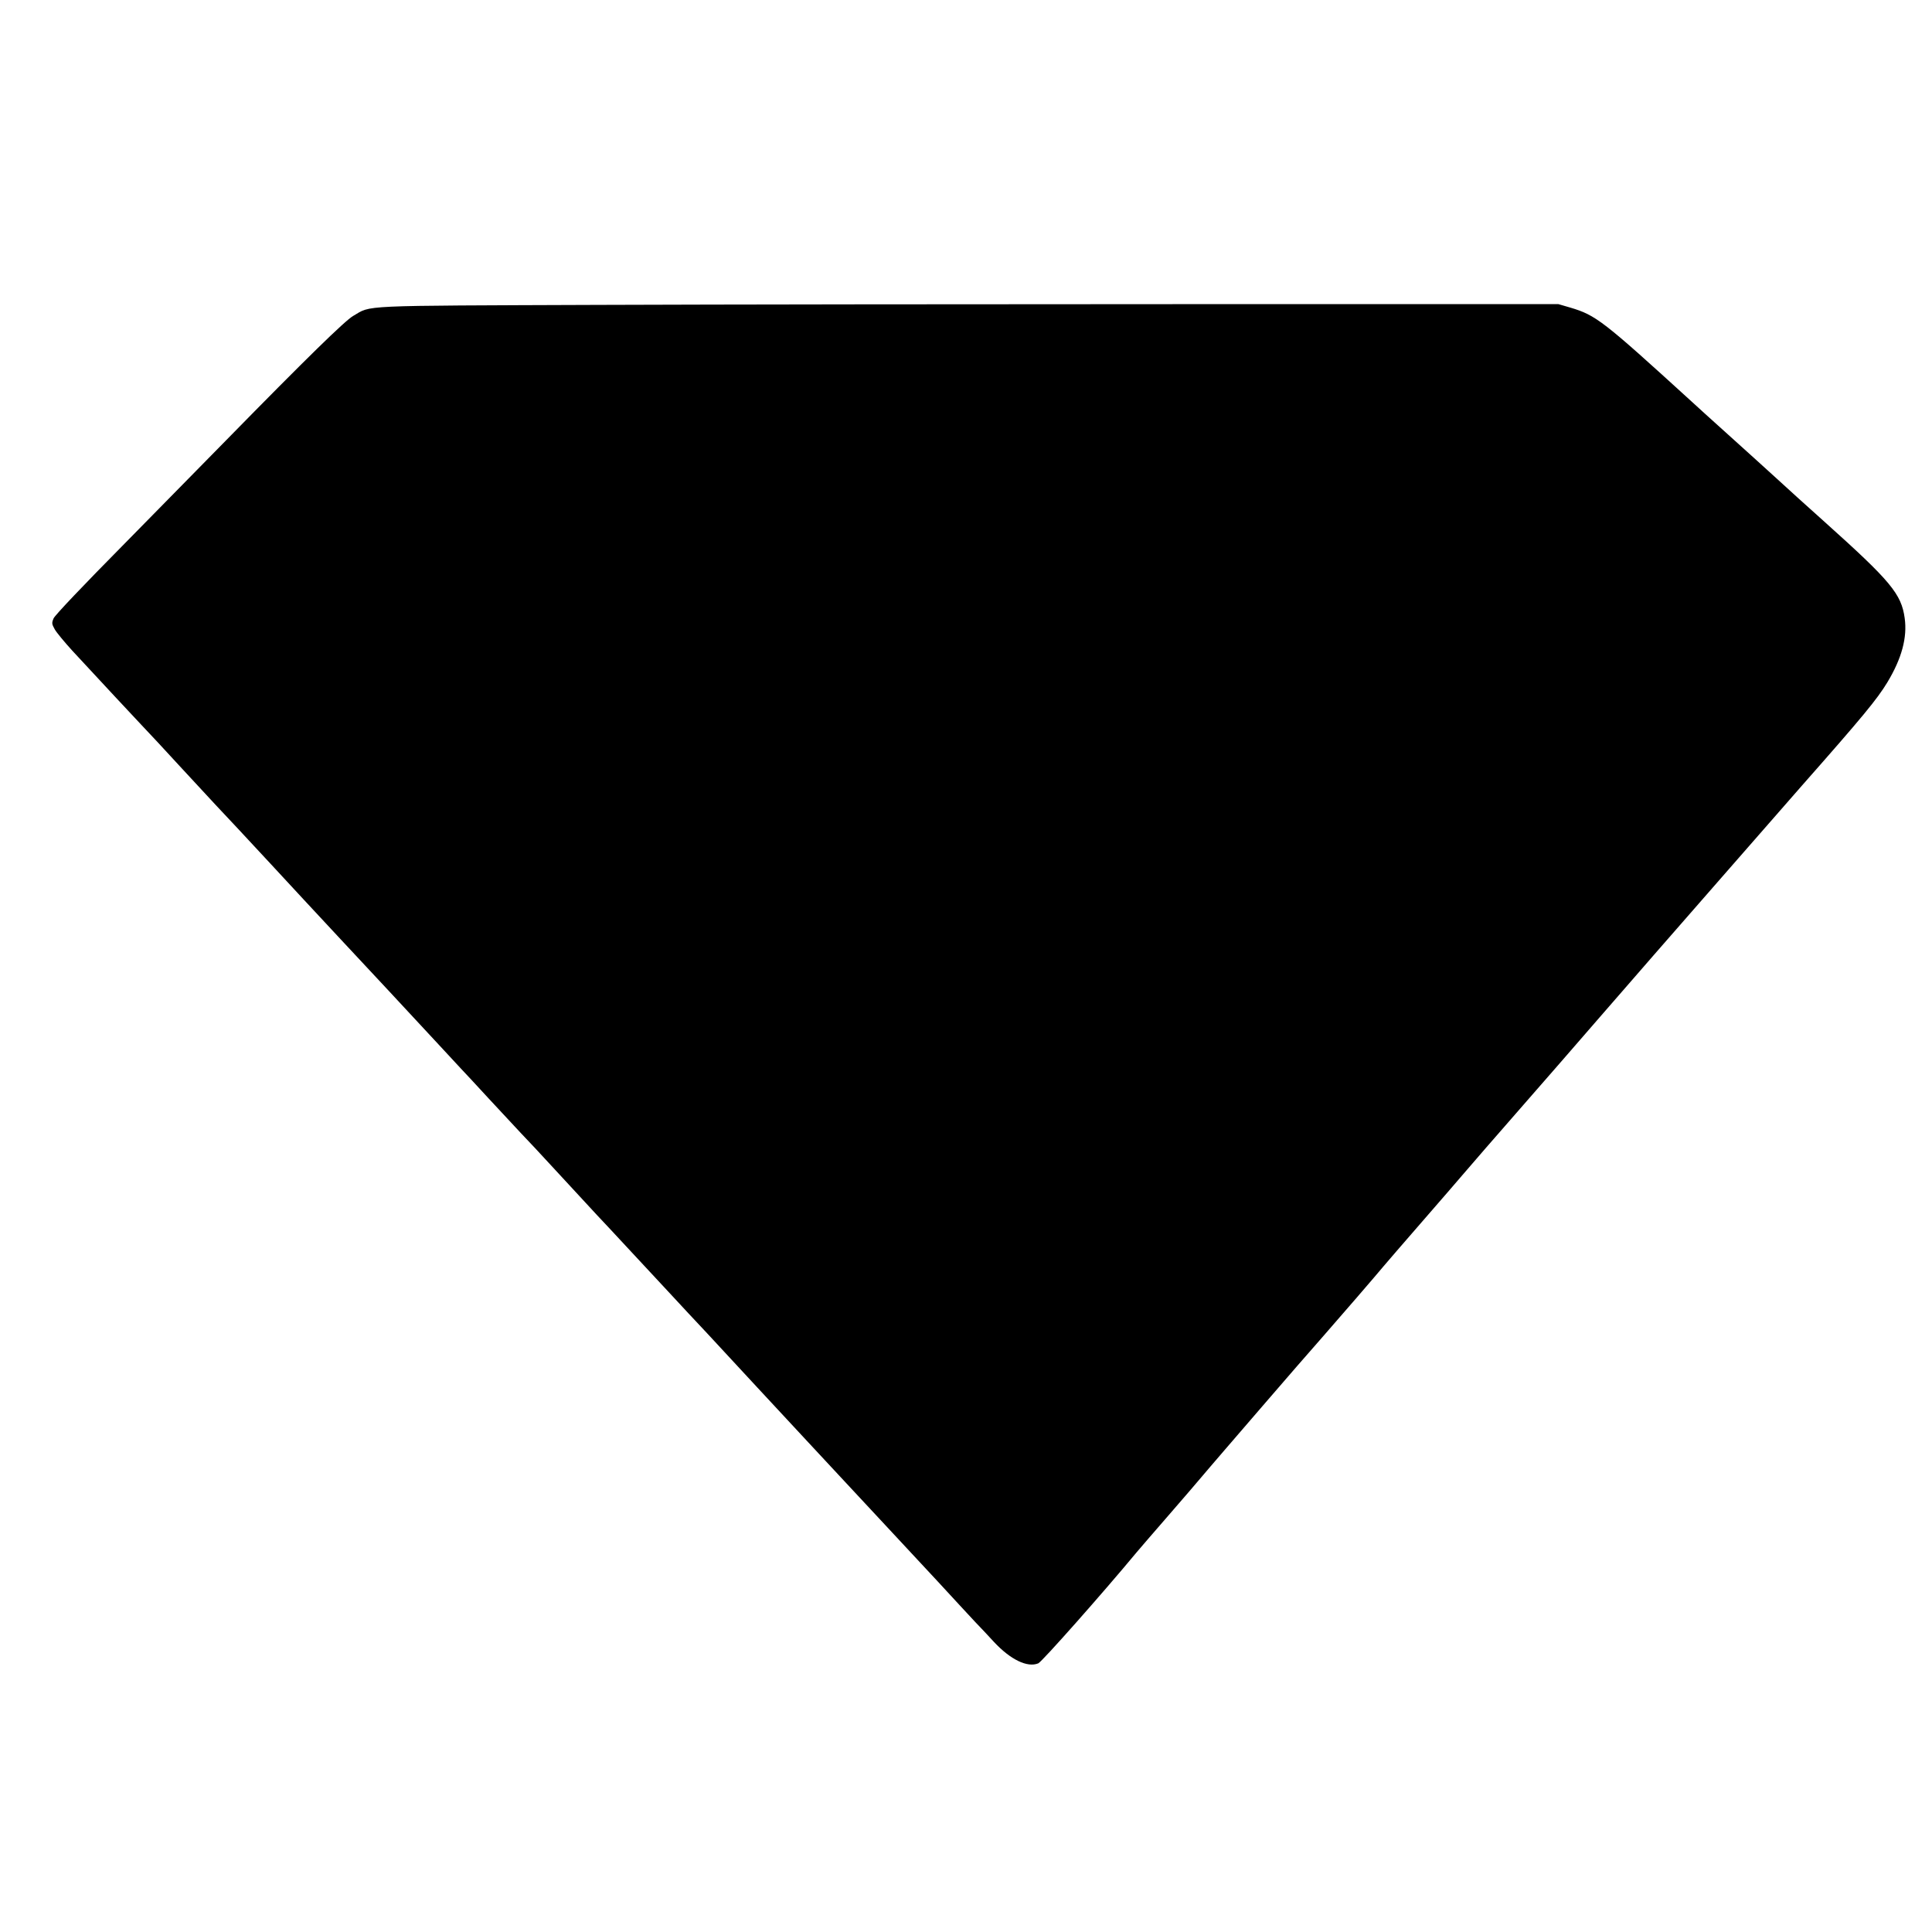 <?xml version="1.0" standalone="no"?>
<!DOCTYPE svg PUBLIC "-//W3C//DTD SVG 20010904//EN"
 "http://www.w3.org/TR/2001/REC-SVG-20010904/DTD/svg10.dtd">
<svg version="1.0" xmlns="http://www.w3.org/2000/svg"
 width="1280pt" height="1280pt" viewBox="0 0 1280 1280"
 preserveAspectRatio="xMidYMid meet">
<g transform="translate(0,1280) scale(0.1,-0.1)"
fill="#000000" stroke="none">
<path d="M3960 10780 c-1607 -6 -1496 -1 -1620 -73 -54 -31 -308 -279 -840
-822 -119 -121 -422 -429 -673 -685 -275 -278 -464 -477 -472 -497 -13 -31
-12 -37 8 -73 12 -21 65 -85 117 -142 221 -238 397 -428 459 -493 37 -38 150
-160 251 -270 238 -257 278 -301 376 -404 44 -48 145 -156 224 -241 211 -228
235 -254 465 -501 194 -207 442 -474 660 -709 48 -52 111 -120 139 -150 29
-30 110 -118 181 -195 71 -77 167 -180 214 -230 47 -49 138 -146 201 -215 125
-135 225 -244 305 -330 29 -30 117 -125 196 -210 79 -85 205 -220 279 -300 74
-80 191 -206 261 -280 69 -74 216 -233 326 -352 110 -119 263 -283 339 -365
76 -82 191 -205 254 -273 63 -68 185 -199 270 -290 85 -91 236 -253 335 -360
98 -107 209 -226 245 -265 37 -38 93 -98 125 -133 110 -118 222 -172 294 -142
24 10 428 466 651 735 19 23 116 135 215 249 99 114 196 227 215 250 19 23 89
104 155 181 66 76 179 207 250 290 148 172 320 370 404 465 82 93 361 416 396
459 17 20 131 153 255 295 124 142 245 283 270 312 42 50 224 259 425 489 107
122 309 354 470 540 109 126 309 356 374 430 15 17 217 248 450 515 233 267
471 539 530 606 404 458 497 571 565 683 96 159 133 298 115 426 -22 160 -93
245 -529 636 -113 101 -259 233 -325 294 -66 60 -208 189 -315 285 -107 96
-217 196 -244 221 -589 537 -632 570 -802 621 l-79 23 -2460 0 c-1353 0 -3110
-2 -3905 -5z"/>
</g>
</svg>

